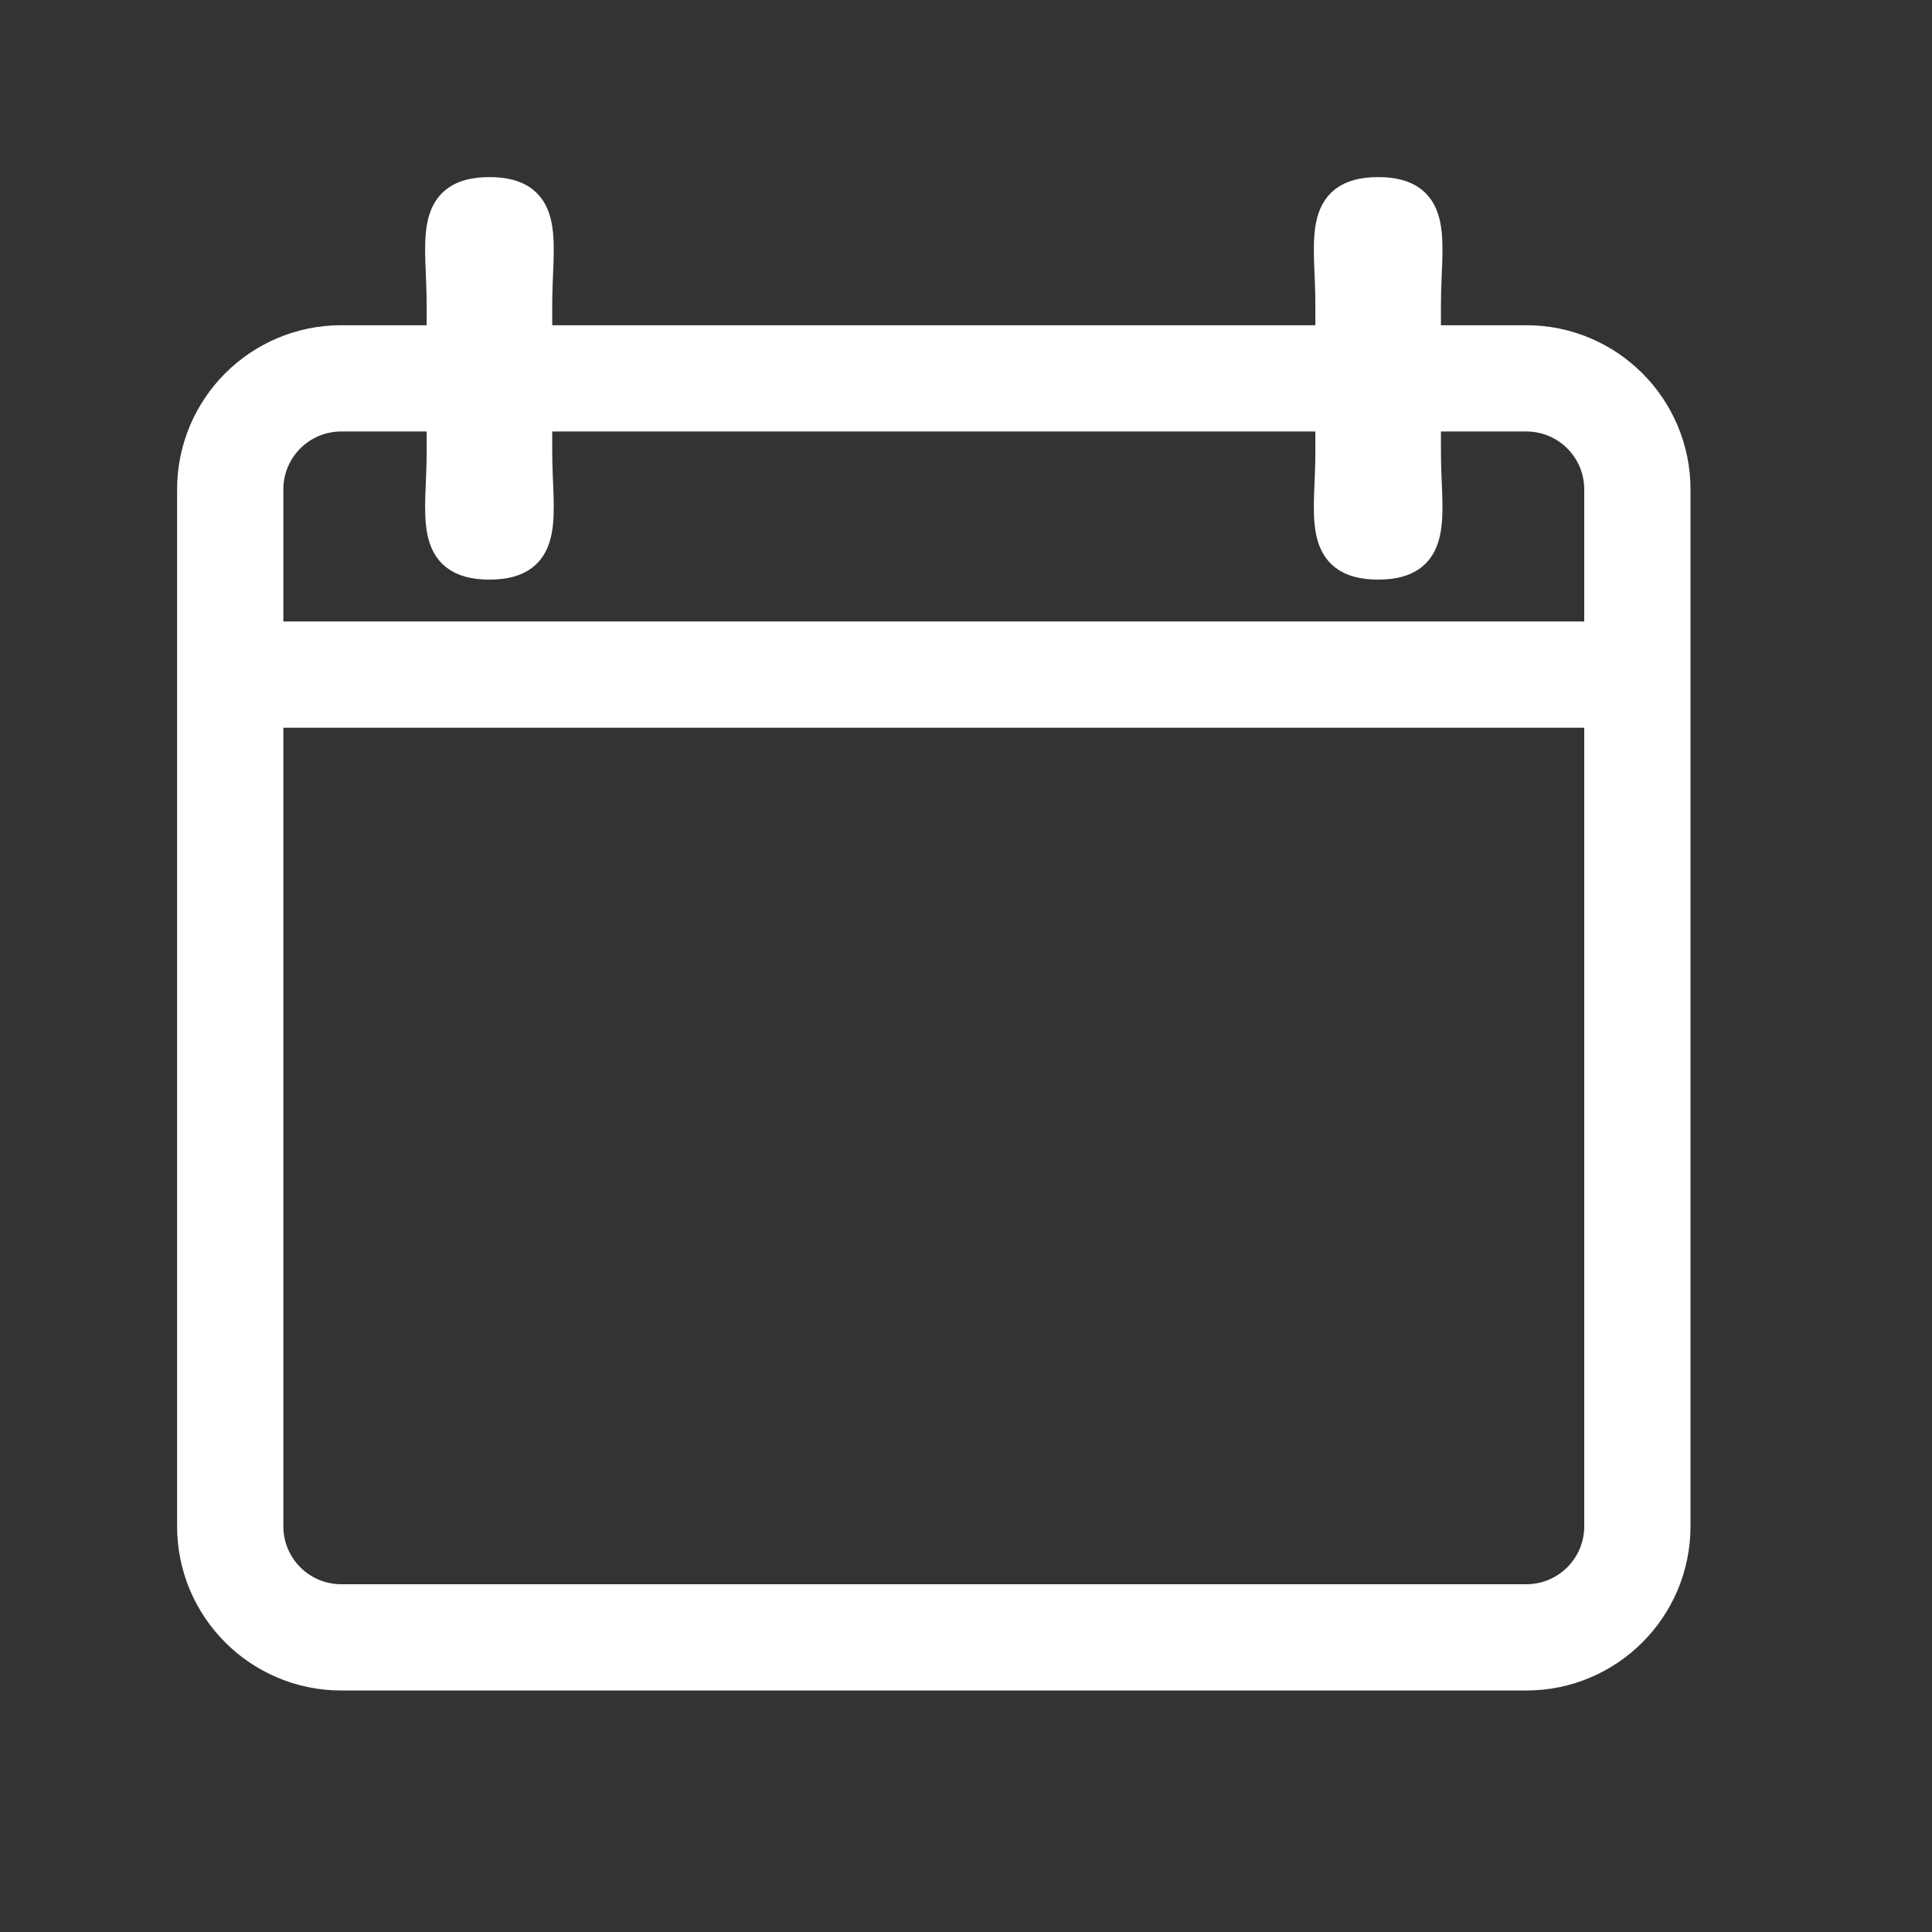 <svg xmlns="http://www.w3.org/2000/svg" fill="none" viewBox="0 0 30 30" height="30" width="30">
<rect x="0" y="0" width="30" height="30" fill="#333333" stroke="none"/>
<path stroke-width="0.5" stroke="white" fill="white" d="M21.4 3C22.352 3 22.125 3.773 22.125 4.725V5.3H23.7C24.97 5.3 26 6.33 26 7.6V23.7C26 24.97 24.97 26 23.7 26H5.3C4.03 26 3 24.97 3 23.7V7.6C3 6.33 4.03 5.3 5.3 5.3H6.875V4.725C6.875 3.773 6.648 3 7.6 3C8.552 3 8.325 3.773 8.325 4.725V5.3H20.675V4.725C20.675 3.773 20.448 3 21.4 3ZM4.15 23.7C4.15 24.336 4.664 24.85 5.3 24.85H23.7C24.336 24.85 24.85 24.336 24.85 23.7V11.05H4.15V23.7ZM8.325 6.45C8.325 6.45 8.325 6.073 8.325 7.025C8.325 7.977 8.552 8.75 7.6 8.75C6.648 8.75 6.875 7.977 6.875 7.025V6.45H5.3C4.664 6.45 4.15 6.964 4.15 7.6V9.9H24.85V7.6C24.85 6.964 24.336 6.45 23.7 6.45H22.125V7.025C22.125 7.977 22.352 8.75 21.4 8.75C20.448 8.75 20.675 7.977 20.675 7.025V6.45H8.325Z" clip-rule="evenodd" fill-rule="evenodd"></path>
</svg>
